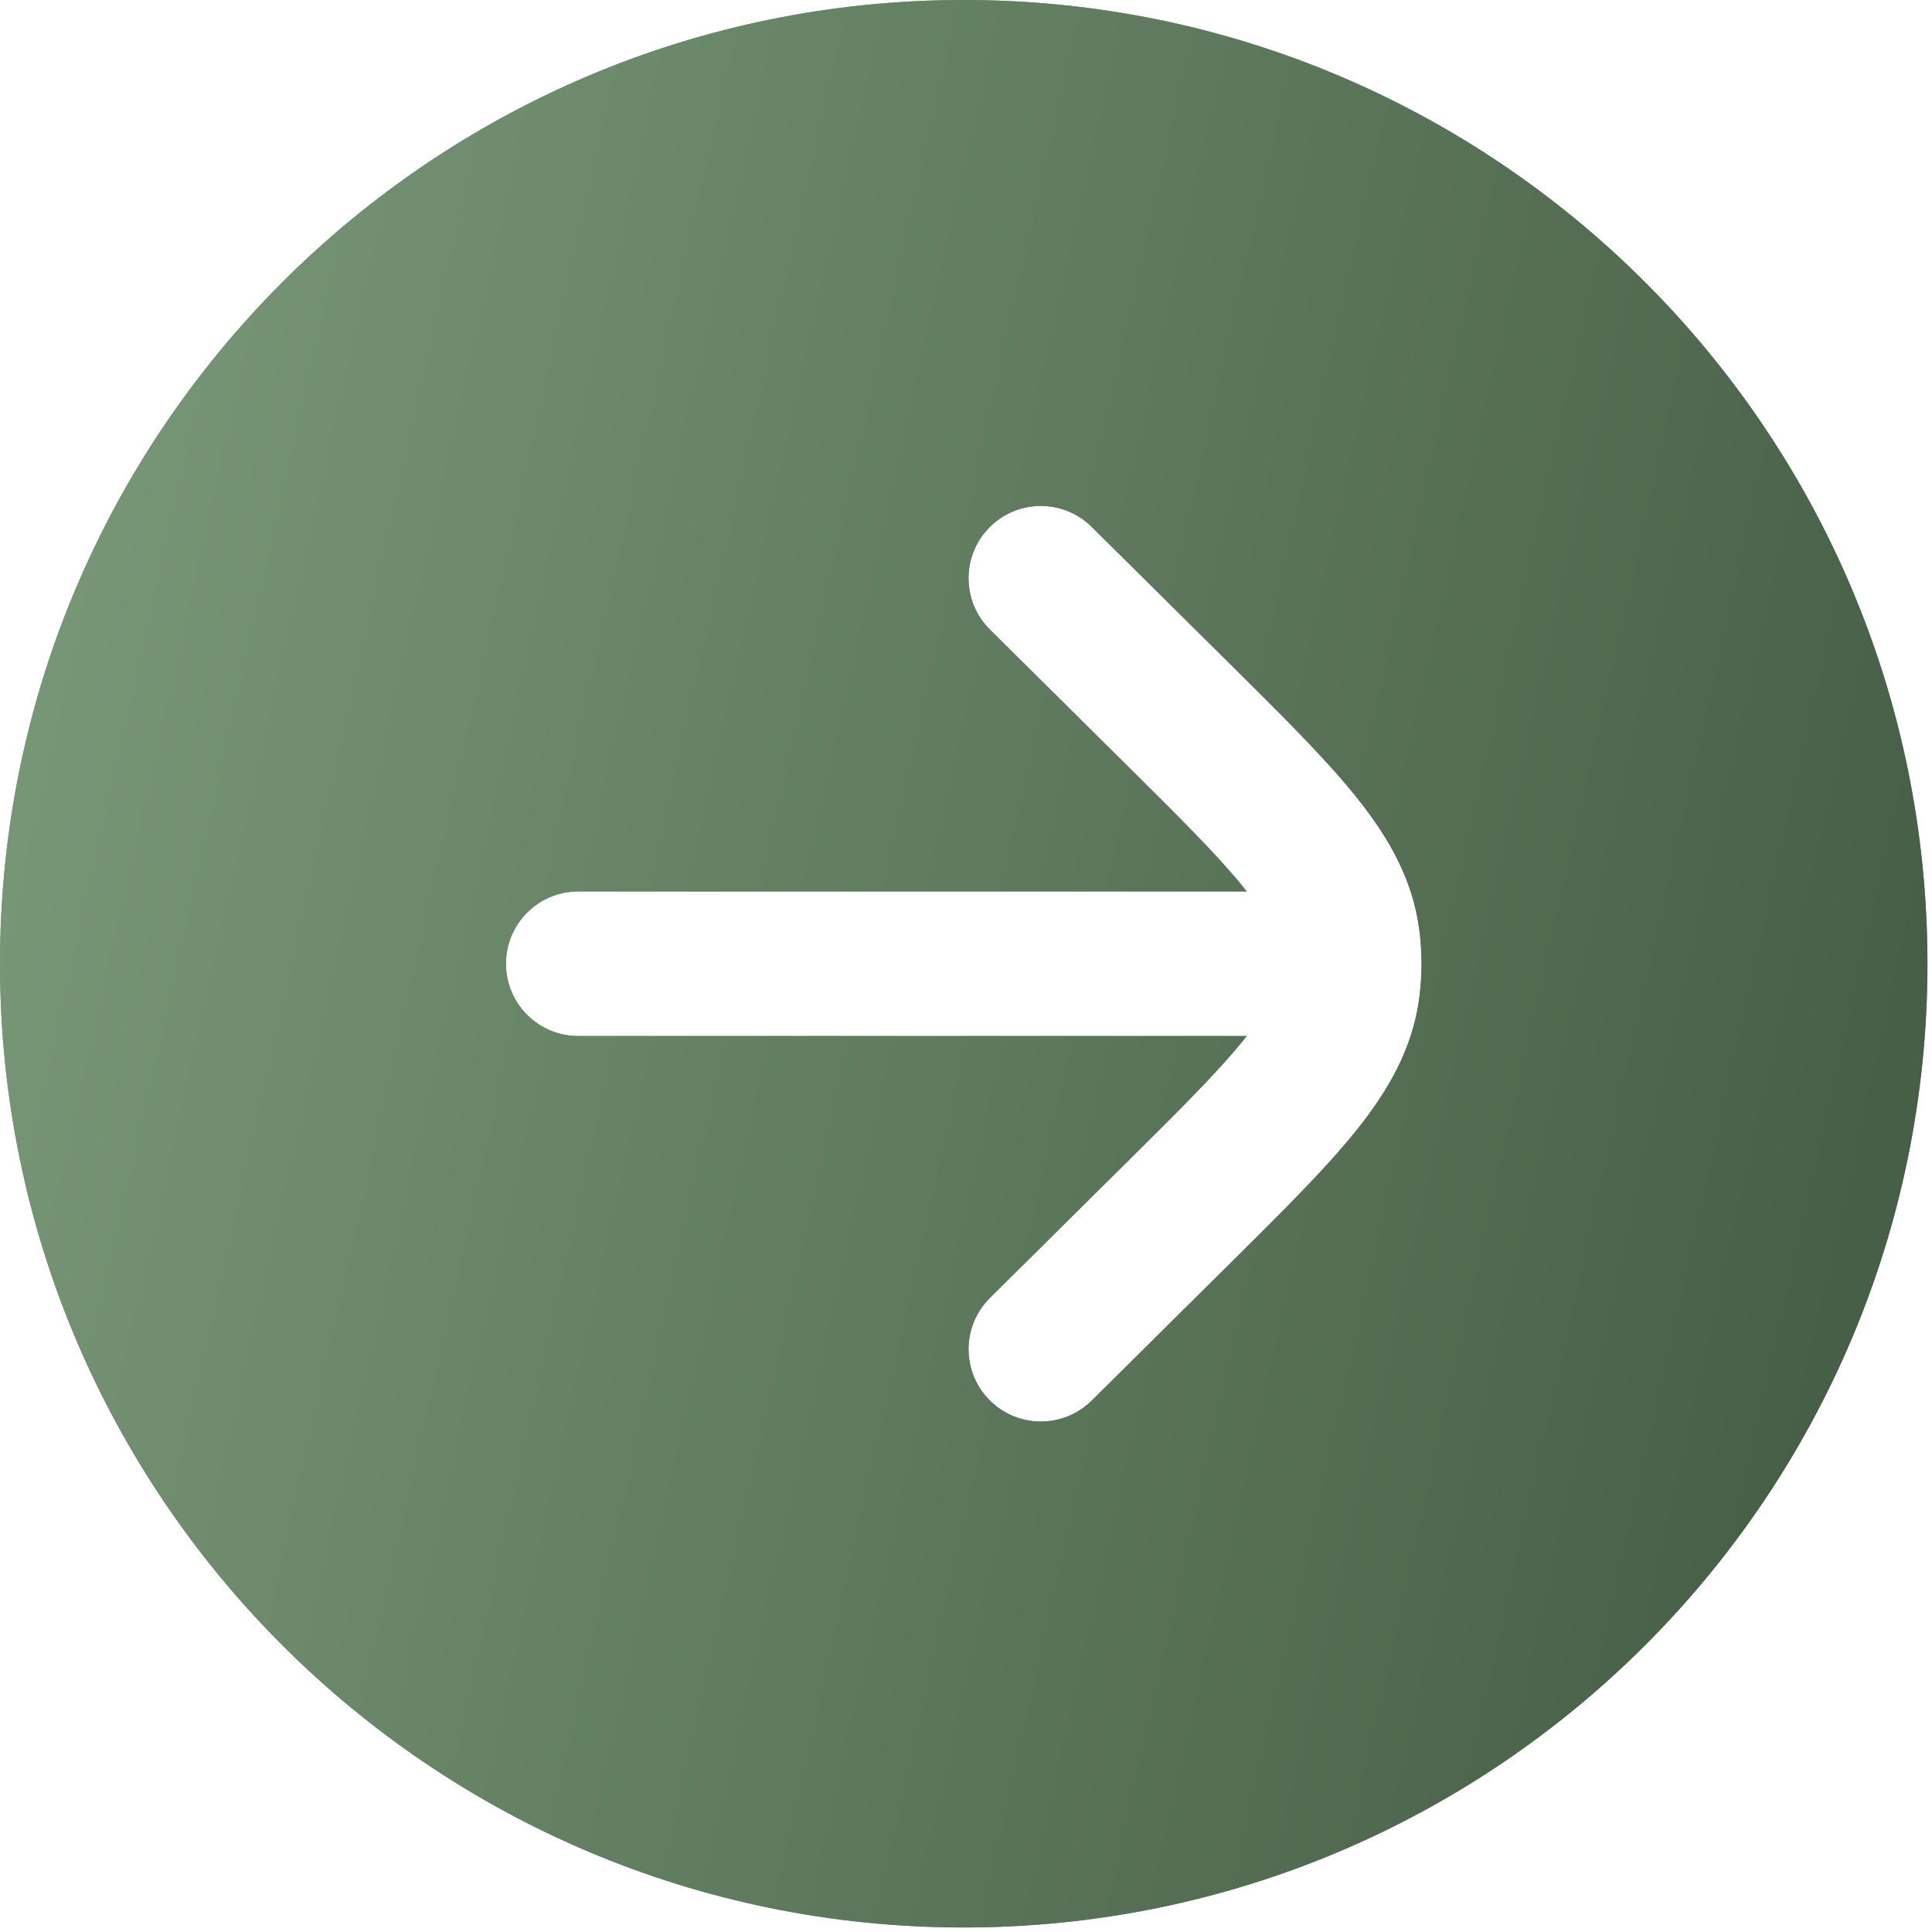 <?xml version="1.0" encoding="UTF-8"?> <svg xmlns="http://www.w3.org/2000/svg" width="71" height="71" viewBox="0 0 71 71" fill="none"><path fill-rule="evenodd" clip-rule="evenodd" d="M70.833 35.417C70.833 15.857 54.977 0 35.417 0C15.857 0 2.40311e-06 15.857 1.54811e-06 35.417C6.93113e-07 54.977 15.857 70.834 35.417 70.834C54.977 70.834 70.833 54.977 70.833 35.417ZM21.25 32.761C19.783 32.761 18.594 33.95 18.594 35.417C18.594 36.884 19.783 38.073 21.25 38.073L45.816 38.073C45.776 38.123 45.736 38.175 45.694 38.227C44.776 39.37 43.411 40.728 41.375 42.746L36.38 47.697C35.338 48.73 35.331 50.411 36.363 51.453C37.396 52.495 39.078 52.503 40.12 51.47L45.224 46.411C47.123 44.529 48.707 42.96 49.836 41.554C51.02 40.079 51.921 38.529 52.162 36.641C52.214 36.234 52.24 35.825 52.24 35.417C52.24 35.008 52.214 34.599 52.162 34.193C51.921 32.305 51.02 30.755 49.836 29.28C48.707 27.874 47.123 26.304 45.224 24.422L40.12 19.363C39.078 18.331 37.396 18.338 36.363 19.38C35.331 20.422 35.338 22.104 36.38 23.137L41.375 28.087C43.411 30.105 44.776 31.464 45.694 32.606C45.736 32.659 45.776 32.71 45.816 32.761L21.25 32.761Z" fill="#769388"></path><path fill-rule="evenodd" clip-rule="evenodd" d="M70.833 35.417C70.833 15.857 54.977 0 35.417 0C15.857 0 2.40311e-06 15.857 1.54811e-06 35.417C6.93113e-07 54.977 15.857 70.834 35.417 70.834C54.977 70.834 70.833 54.977 70.833 35.417ZM21.25 32.761C19.783 32.761 18.594 33.95 18.594 35.417C18.594 36.884 19.783 38.073 21.25 38.073L45.816 38.073C45.776 38.123 45.736 38.175 45.694 38.227C44.776 39.37 43.411 40.728 41.375 42.746L36.38 47.697C35.338 48.73 35.331 50.411 36.363 51.453C37.396 52.495 39.078 52.503 40.12 51.47L45.224 46.411C47.123 44.529 48.707 42.96 49.836 41.554C51.02 40.079 51.921 38.529 52.162 36.641C52.214 36.234 52.24 35.825 52.24 35.417C52.24 35.008 52.214 34.599 52.162 34.193C51.921 32.305 51.02 30.755 49.836 29.28C48.707 27.874 47.123 26.304 45.224 24.422L40.12 19.363C39.078 18.331 37.396 18.338 36.363 19.38C35.331 20.422 35.338 22.104 36.38 23.137L41.375 28.087C43.411 30.105 44.776 31.464 45.694 32.606C45.736 32.659 45.776 32.71 45.816 32.761L21.25 32.761Z" fill="url(#paint0_linear_2508_34)"></path><defs><linearGradient id="paint0_linear_2508_34" x1="1.85862e-06" y1="32.95" x2="67.503" y2="48.069" gradientUnits="userSpaceOnUse"><stop stop-color="#779676"></stop><stop offset="1" stop-color="#485F47"></stop></linearGradient></defs></svg> 